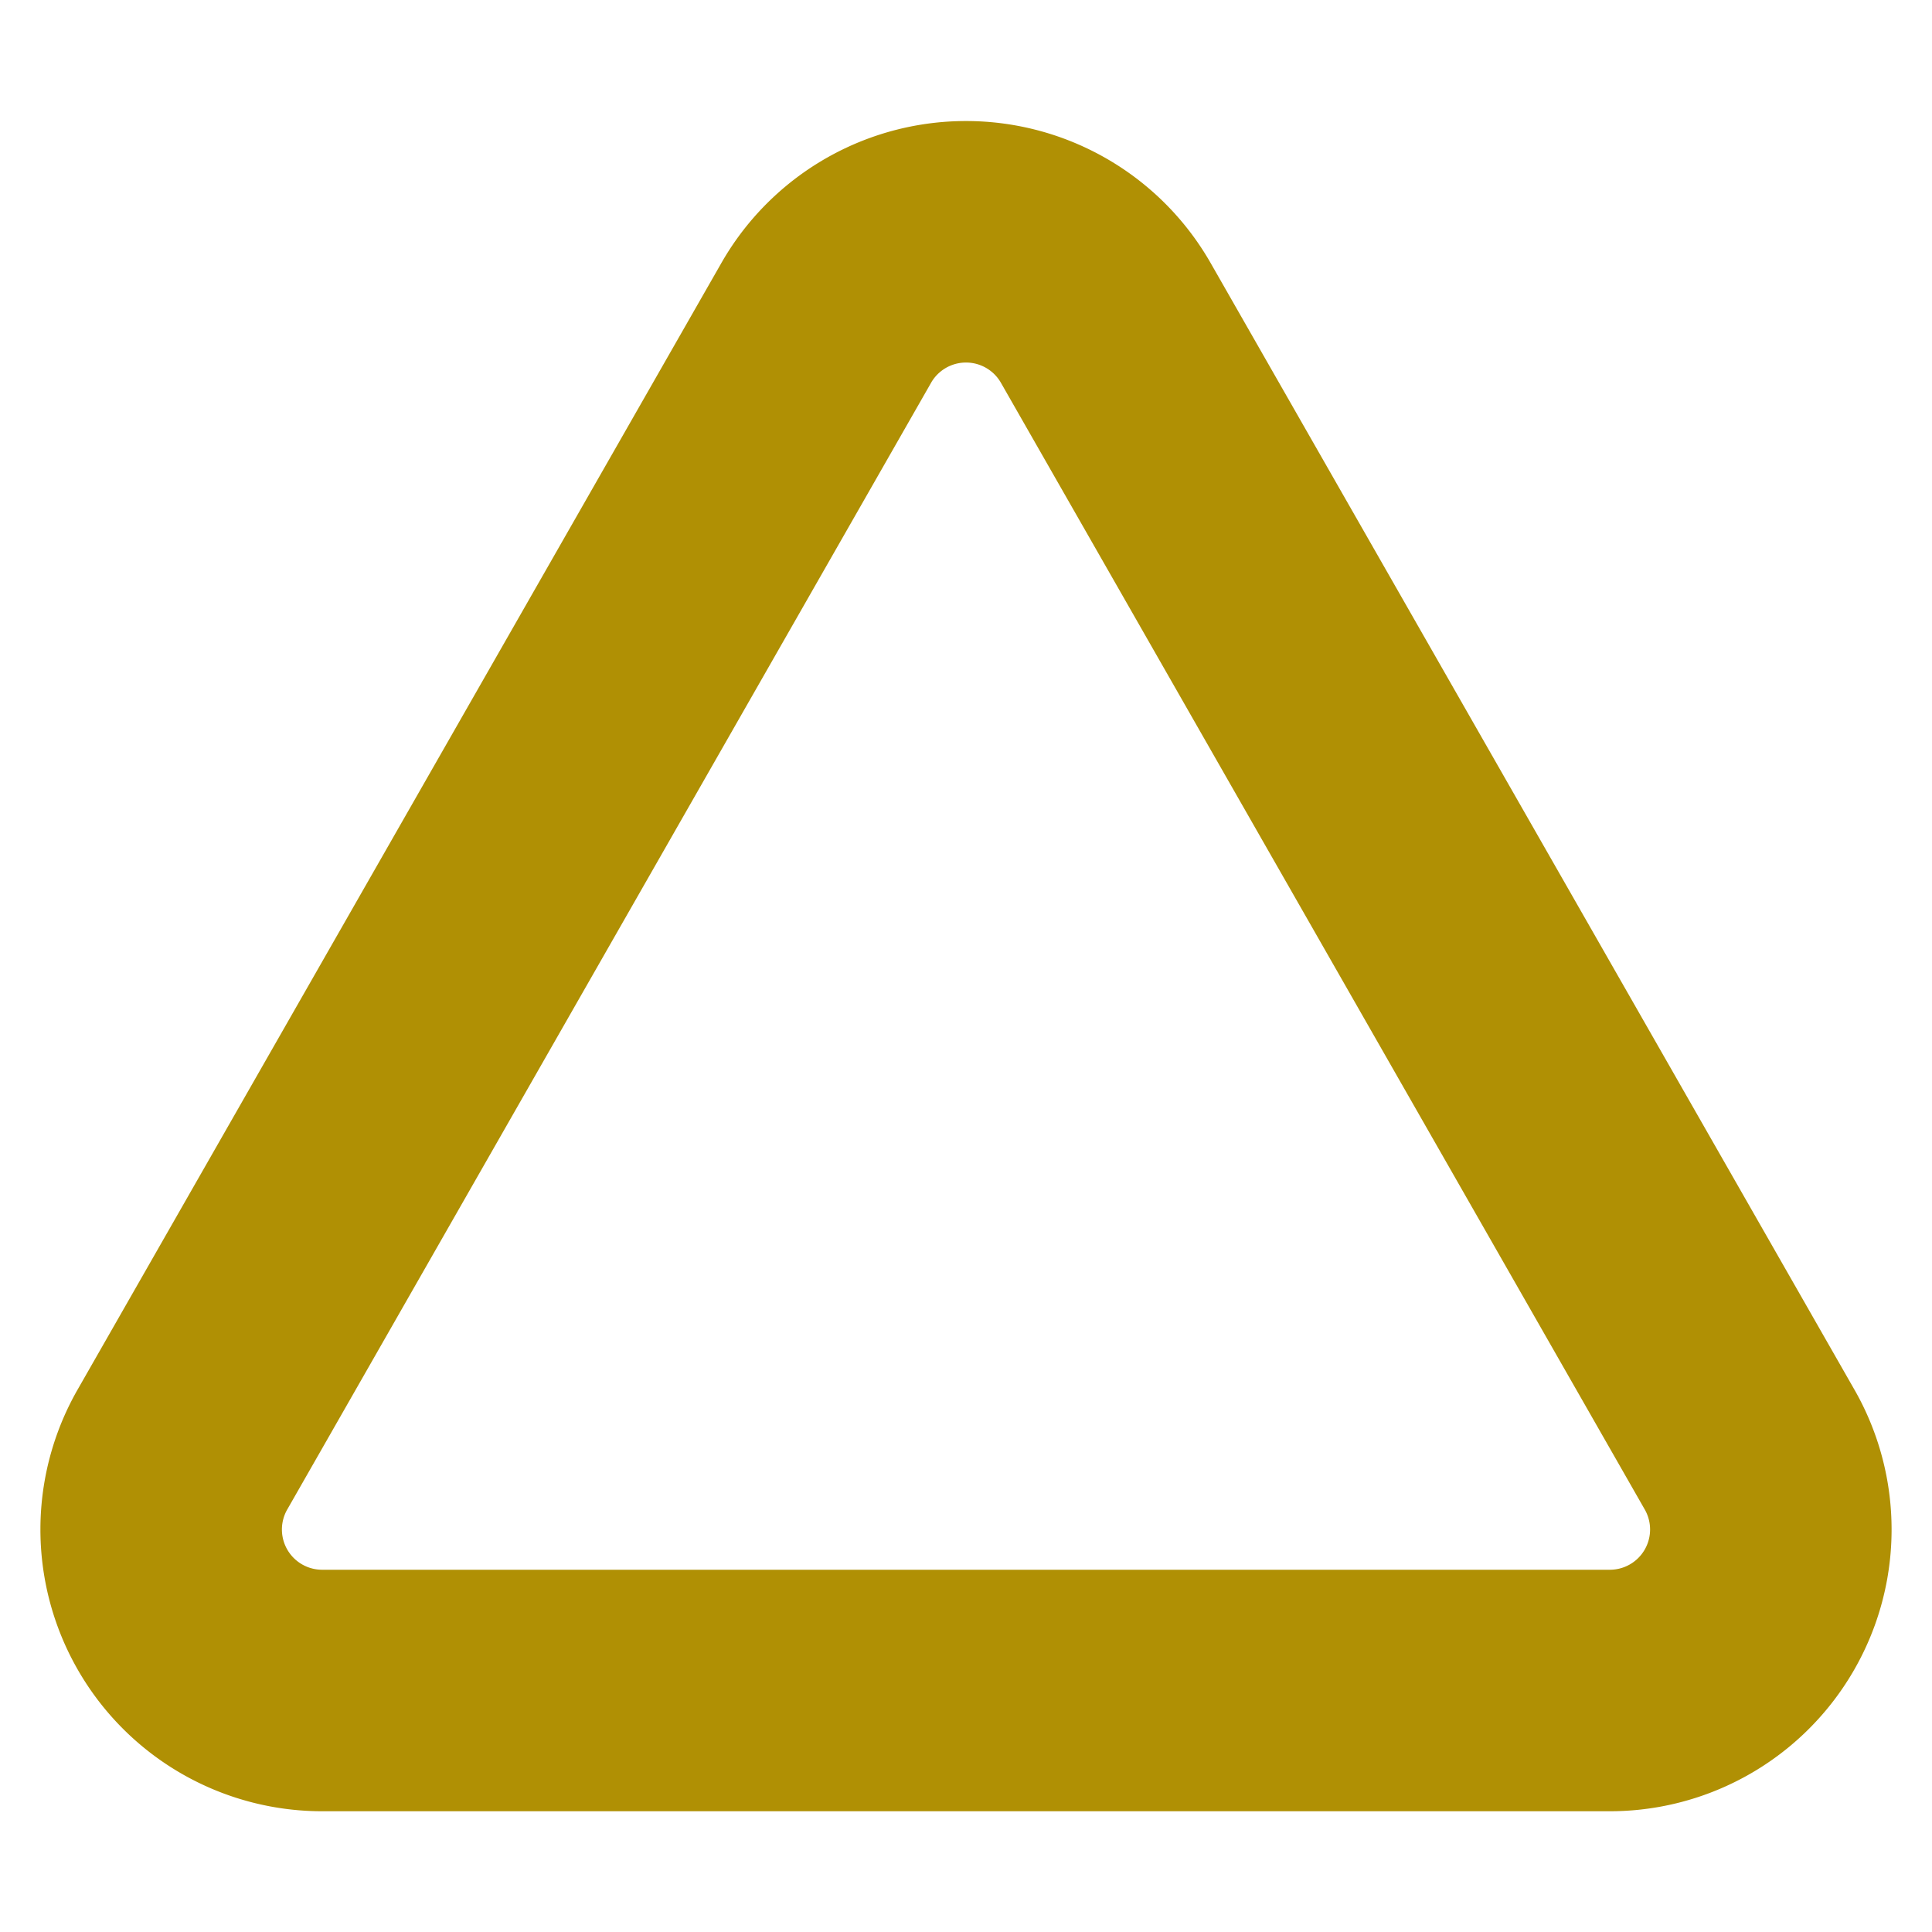 <svg xmlns="http://www.w3.org/2000/svg" width="24" height="24" viewBox="0 0 24 24" fill="none" stroke="#B09004" stroke-width="3" stroke-linecap="round" stroke-linejoin="round"><path d="M13.73 4a2 2 0 0 0-3.46 0l-8 14A2 2 0 0 0 4 21h16a2 2 0 0 0 1.73-3Z"/></svg>